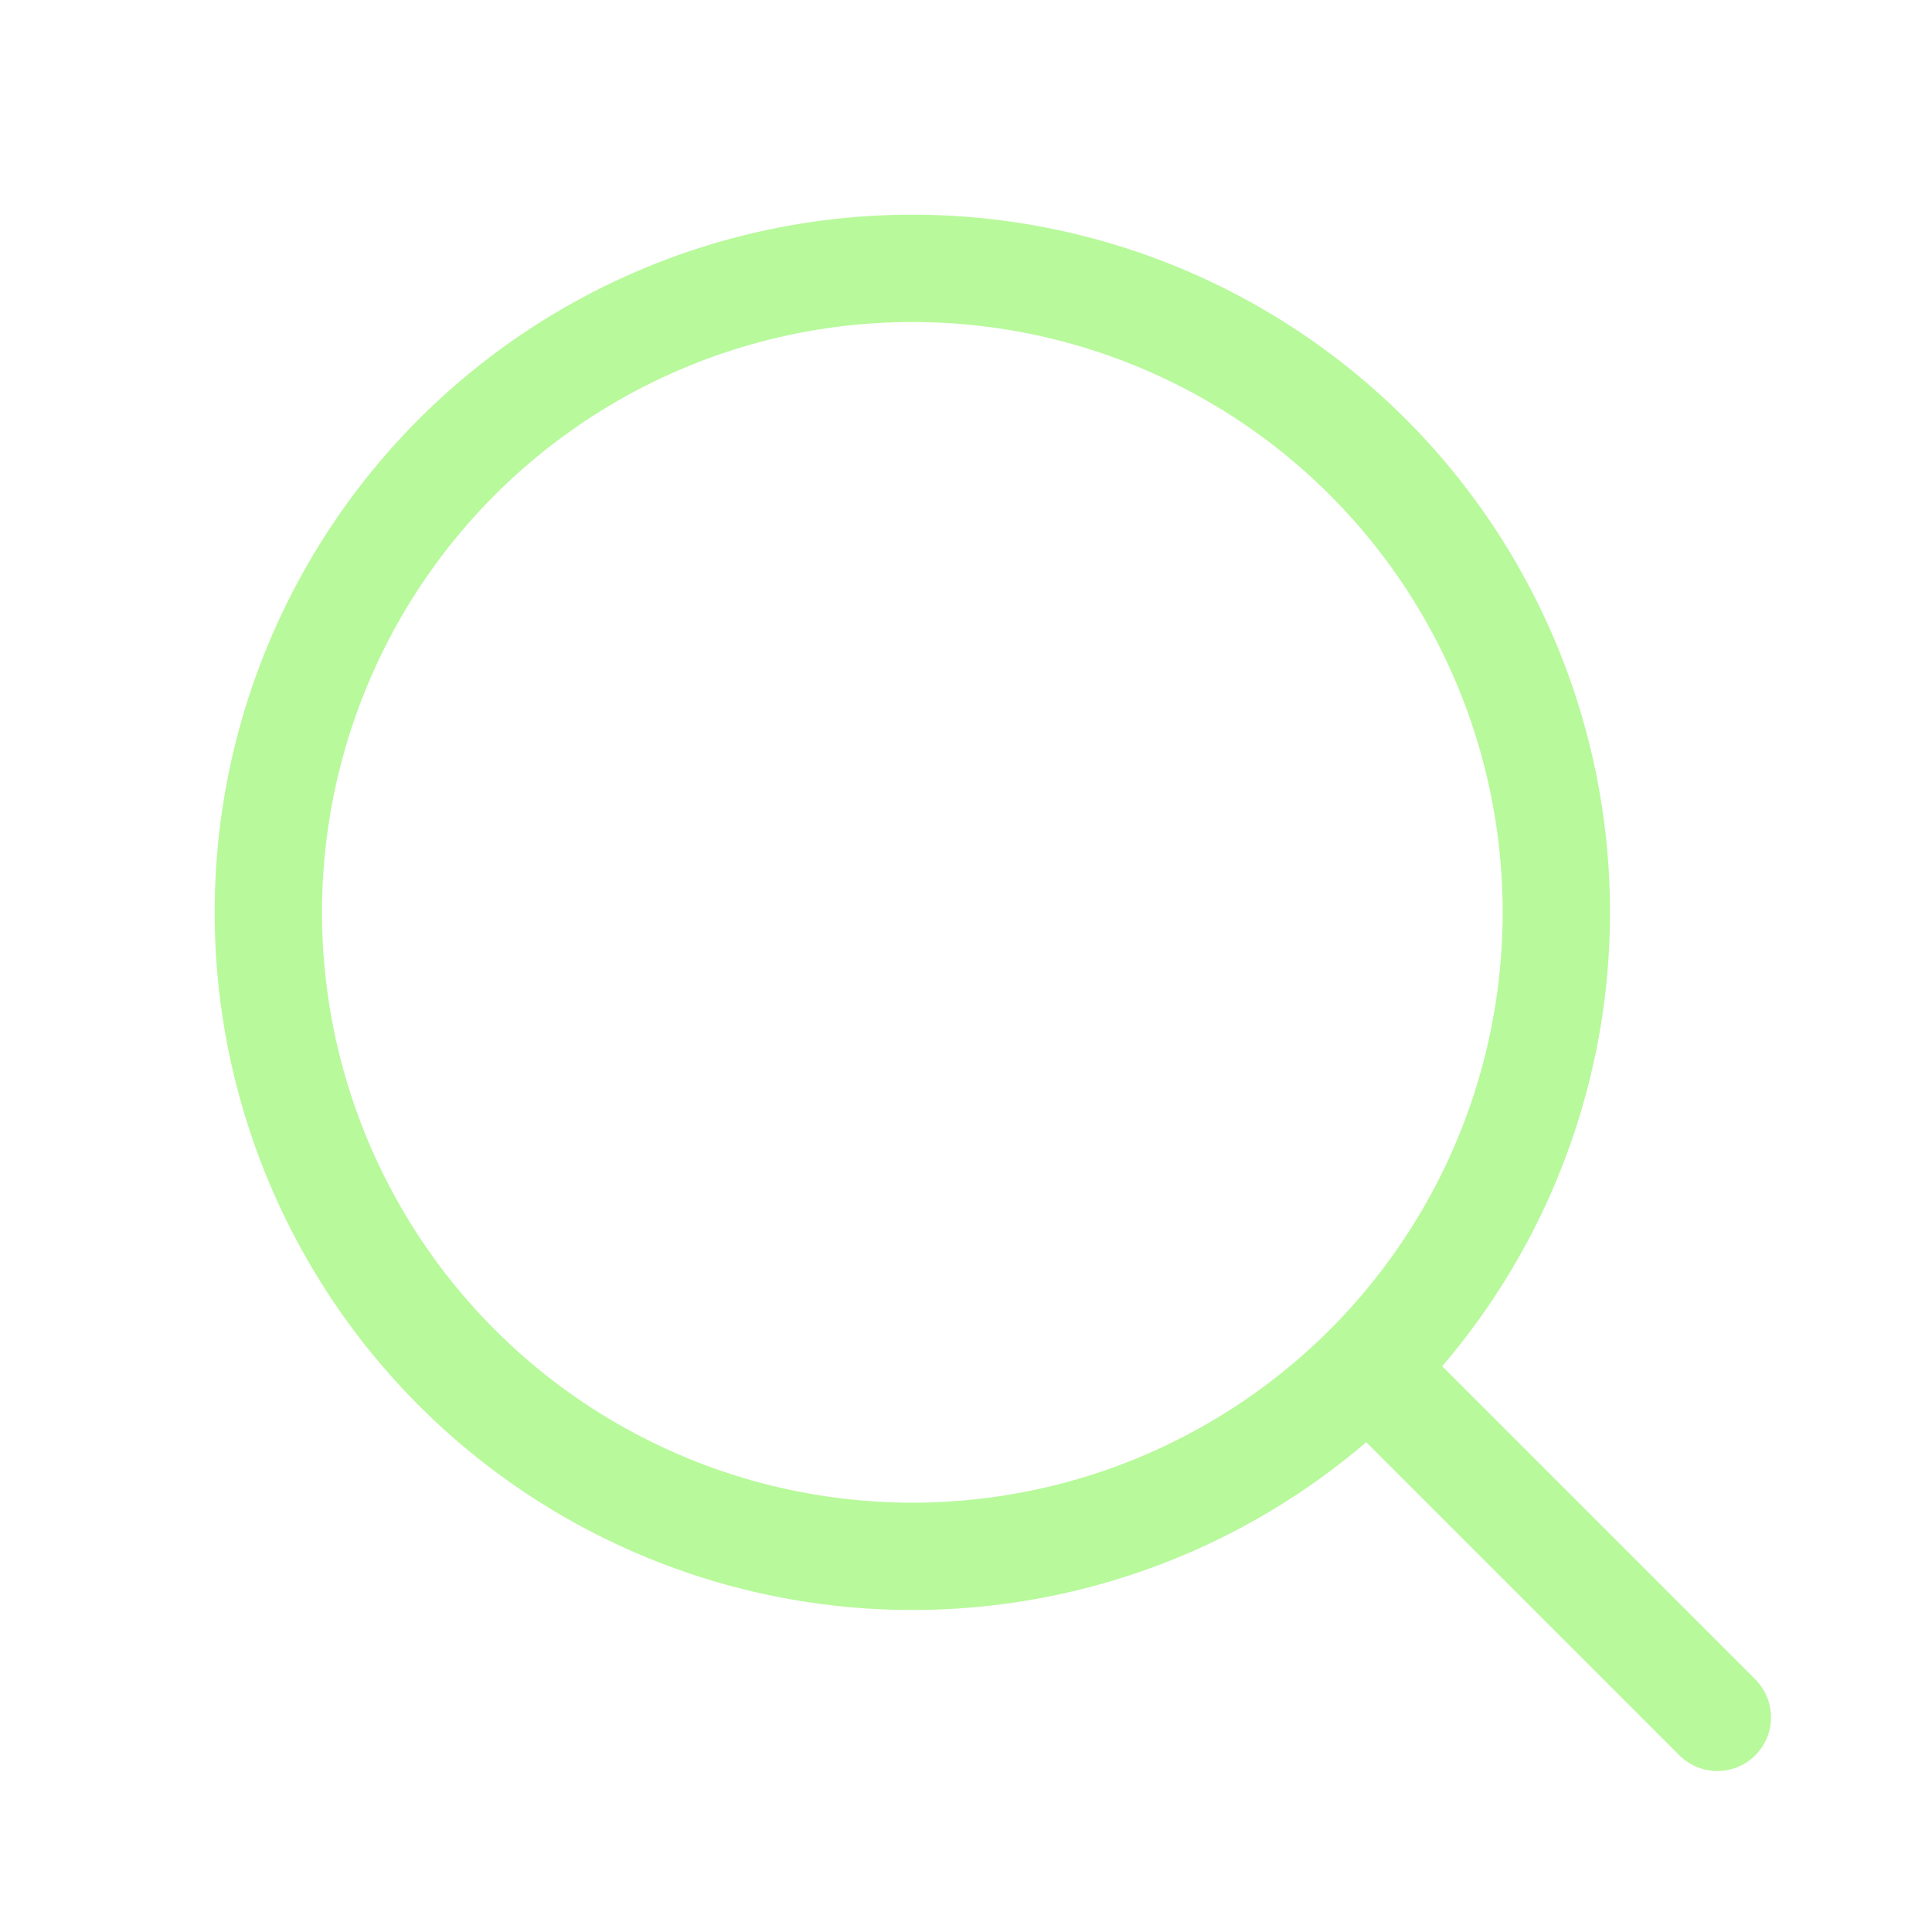 <svg width="18" height="18" viewBox="0 0 18 18" fill="none" xmlns="http://www.w3.org/2000/svg">
<circle cx="8.5" cy="8.5" r="6" stroke="#B8F99B"/>
<path d="M16 16L13 13" stroke="#B8F99B" stroke-linecap="round"/>
</svg>
